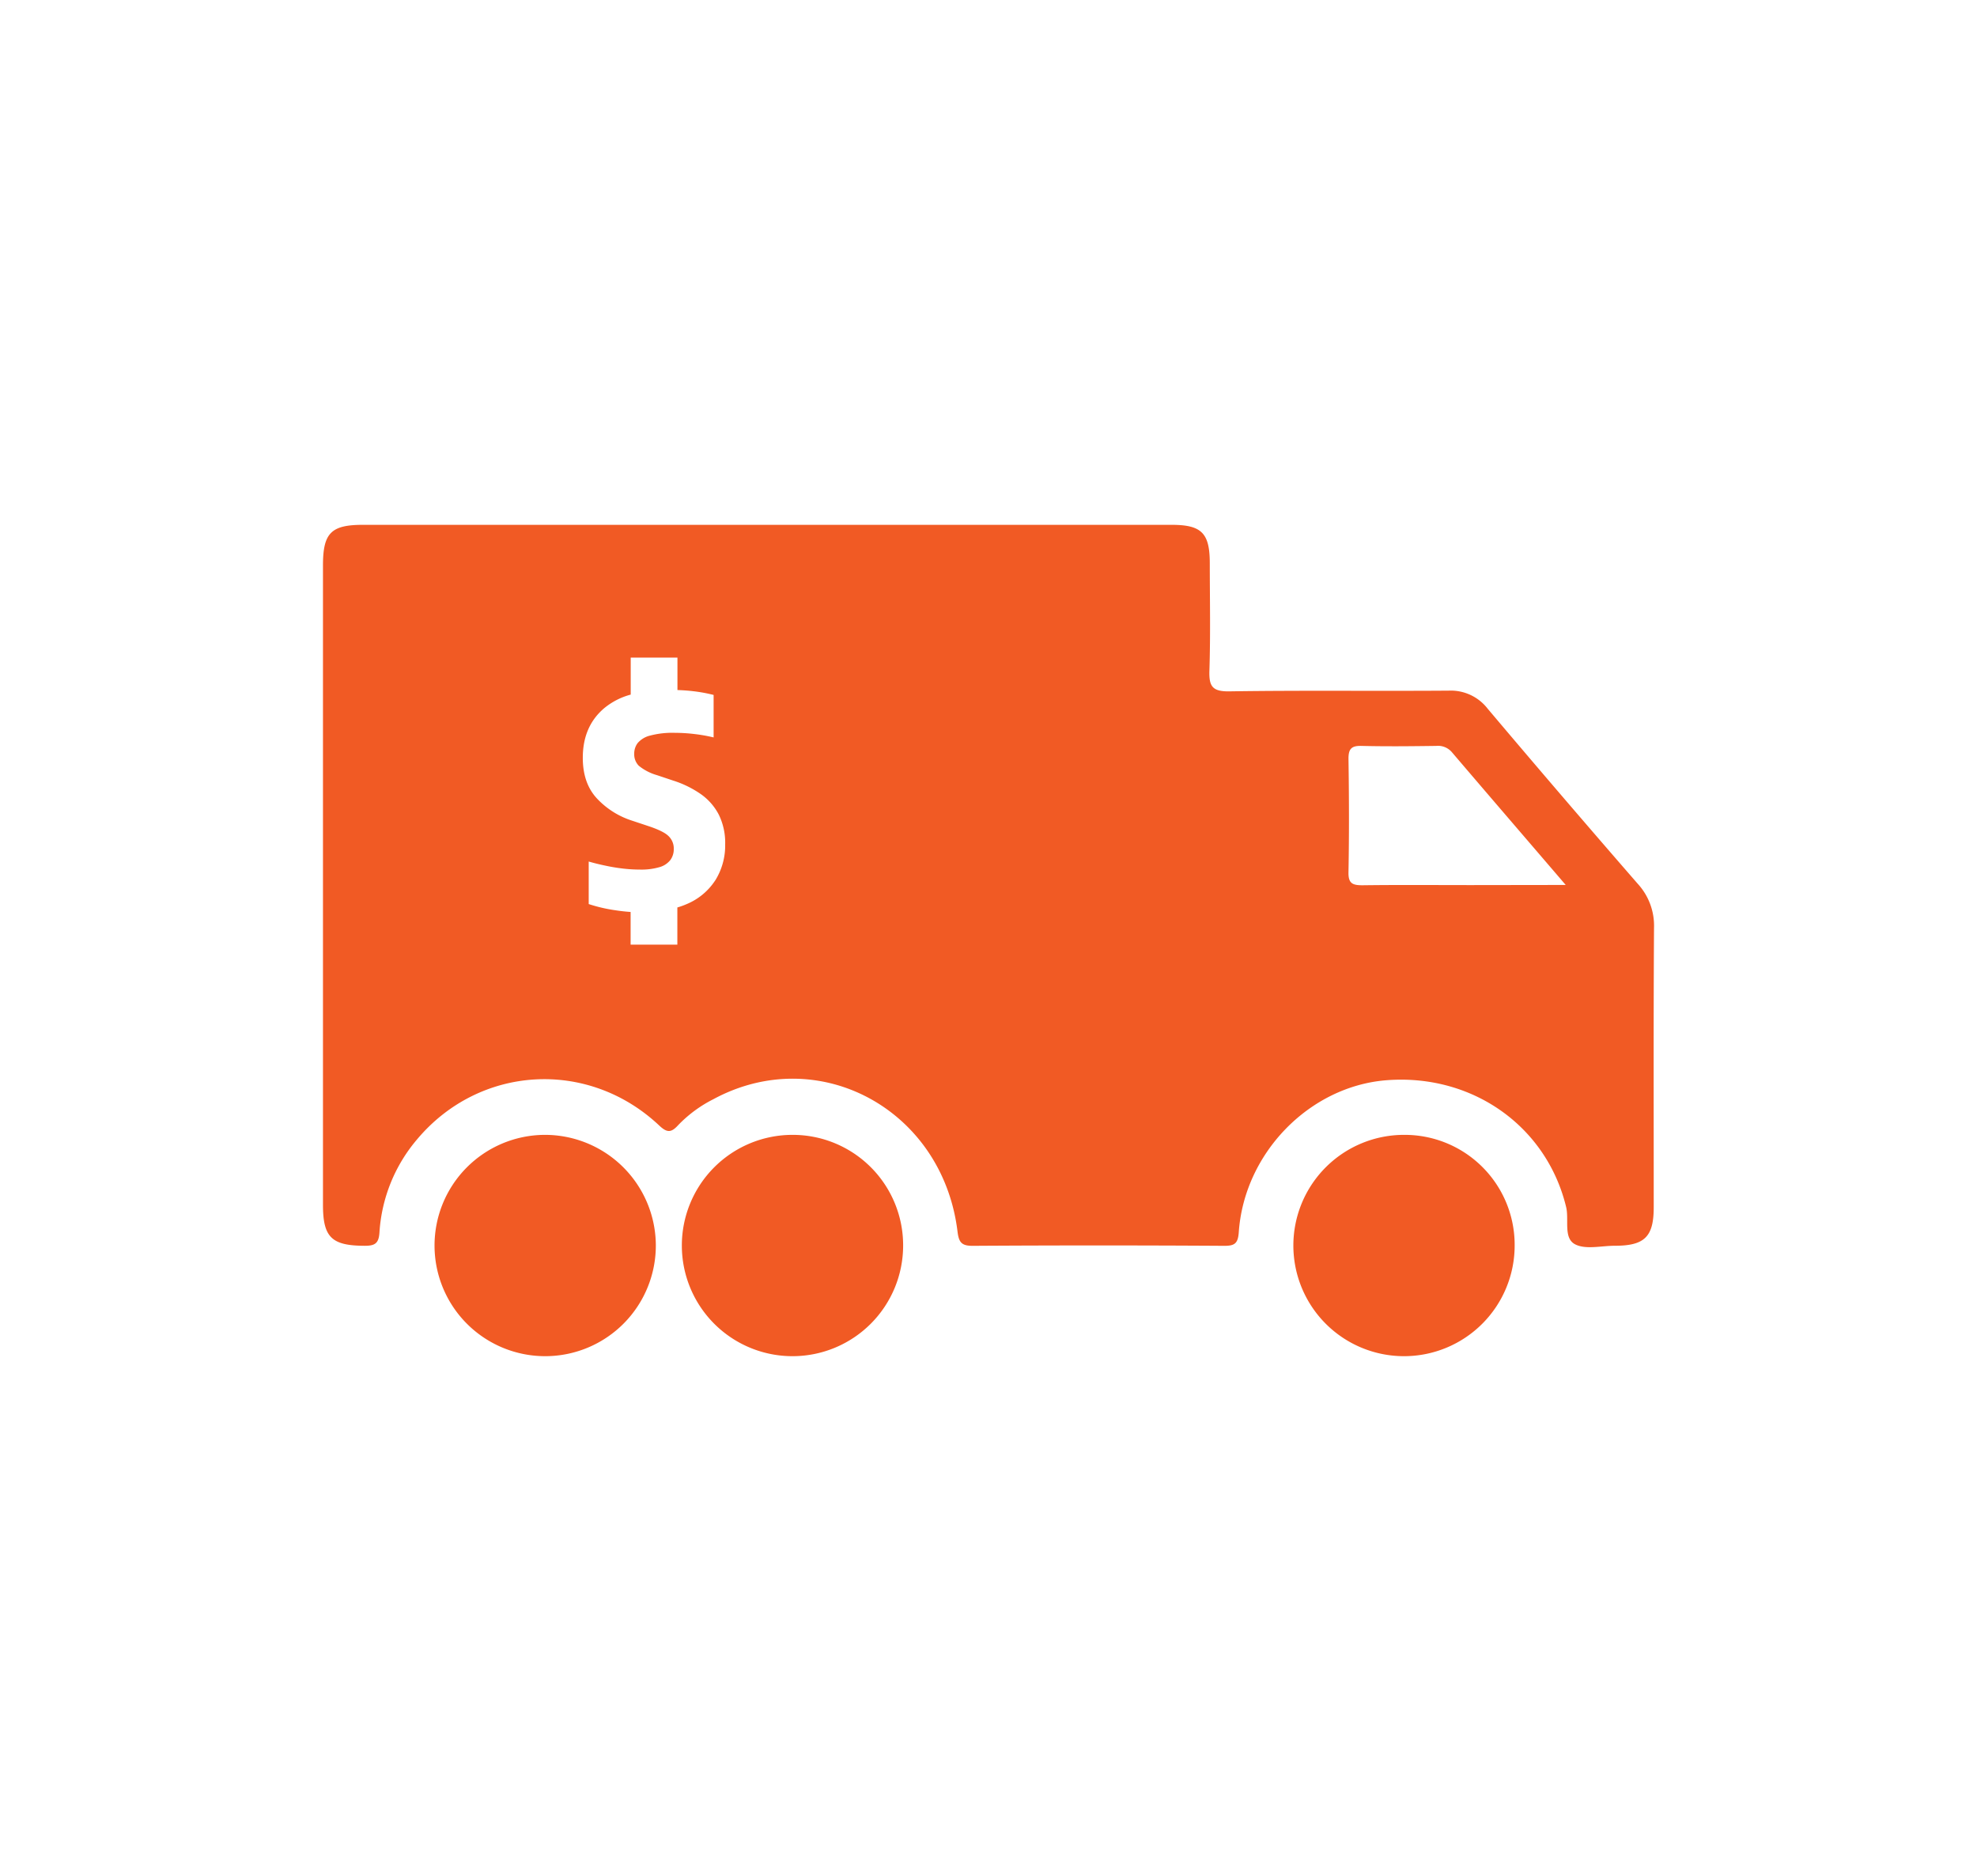 <svg id="Capa_1" data-name="Capa 1" xmlns="http://www.w3.org/2000/svg" viewBox="0 0 585 555"><defs><style>.cls-1{fill:#f15a24;}</style></defs><path class="cls-1" d="M415.52,335.77a32.74,32.74,0,1,0,32.67,32.63A32.53,32.53,0,0,0,415.52,335.77Z"/><path class="cls-1" d="M161.12,335.77a32.74,32.74,0,1,0,32.94,32.45A32.81,32.81,0,0,0,161.12,335.77Z"/><path class="cls-1" d="M234.49,335.77a32.74,32.74,0,1,0,32.75,32.66A32.67,32.67,0,0,0,234.49,335.77Z"/><path class="cls-1" d="M489.43,274.49a18.35,18.35,0,0,0-4.81-13q-22.38-25.72-44.39-51.78a13.8,13.8,0,0,0-11.59-5.37c-21.62.16-43.24-.12-64.85.21-5.09.08-6.07-1.52-5.92-6.17.34-10.56.12-21.13.11-31.7,0-9-2.42-11.4-11.35-11.4H107.41c-9.45,0-11.84,2.42-11.84,12V356.51c0,9.63,2.62,12.05,12.36,12.08,3,0,4.14-.7,4.35-3.9a47,47,0,0,1,11.12-27.57c18.45-22,50.6-23.94,71.65-4.13,2.34,2.21,3.56,2.18,5.64-.11a38.3,38.3,0,0,1,10.38-7.65c31.14-16.85,67.84,3,72.26,39.13.39,3.16,1.15,4.26,4.51,4.24q37.23-.23,74.46,0c3,0,4-.68,4.25-3.92,1.57-23.47,20.88-43.26,43.66-45.07,25.43-2,47.42,13.58,53.21,37.5.91,3.76-.85,9.11,2.58,11,3.11,1.68,7.81.47,11.81.47,8.84,0,11.53-2.65,11.53-11.4C489.35,329.57,489.25,302,489.43,274.49Zm-277.8-14a18.59,18.59,0,0,1-8.43,7,23.29,23.29,0,0,1-2.77,1v11H186.6v-9.67c-1.45-.1-3-.27-4.62-.52a45.44,45.44,0,0,1-7.78-1.82V254.9q2.38.69,5,1.23c1.71.37,3.43.65,5.13.85a43.2,43.2,0,0,0,5,.3,19,19,0,0,0,5.85-.73,6.2,6.2,0,0,0,3.19-2.11,5.39,5.39,0,0,0,1-3.23,5.06,5.06,0,0,0-1.56-3.85c-1-1-3.07-2-6.11-3l-4.81-1.6a24.37,24.37,0,0,1-10.34-6.61q-4.1-4.49-4.1-11.94,0-9.33,6.36-14.7a20.66,20.66,0,0,1,7.82-4V194.56h13.83v9.6c1.58.06,3.15.16,4.7.35a45.28,45.28,0,0,1,6,1.1v12.57a47.67,47.67,0,0,0-5.65-1,49.66,49.66,0,0,0-5.79-.36,25.84,25.84,0,0,0-7.37.82,7,7,0,0,0-3.68,2.23,5.14,5.14,0,0,0-1,3.15,4.8,4.8,0,0,0,1.34,3.53,15.07,15.07,0,0,0,5.38,2.79l4.81,1.61a30.36,30.36,0,0,1,8.17,4,16.92,16.92,0,0,1,5.33,6.09,18.88,18.88,0,0,1,1.88,8.8A19.48,19.48,0,0,1,211.63,260.51Zm223.73,1.38c-10.73,0-21.46-.09-32.18.05-2.93,0-4.23-.5-4.16-3.86.21-11.2.17-22.41,0-33.62,0-3,1-3.82,3.85-3.75,7.36.18,14.73.1,22.09,0a5.4,5.4,0,0,1,4.65,1.85c10.9,12.77,21.86,25.5,33.69,39.29Z"/></svg>